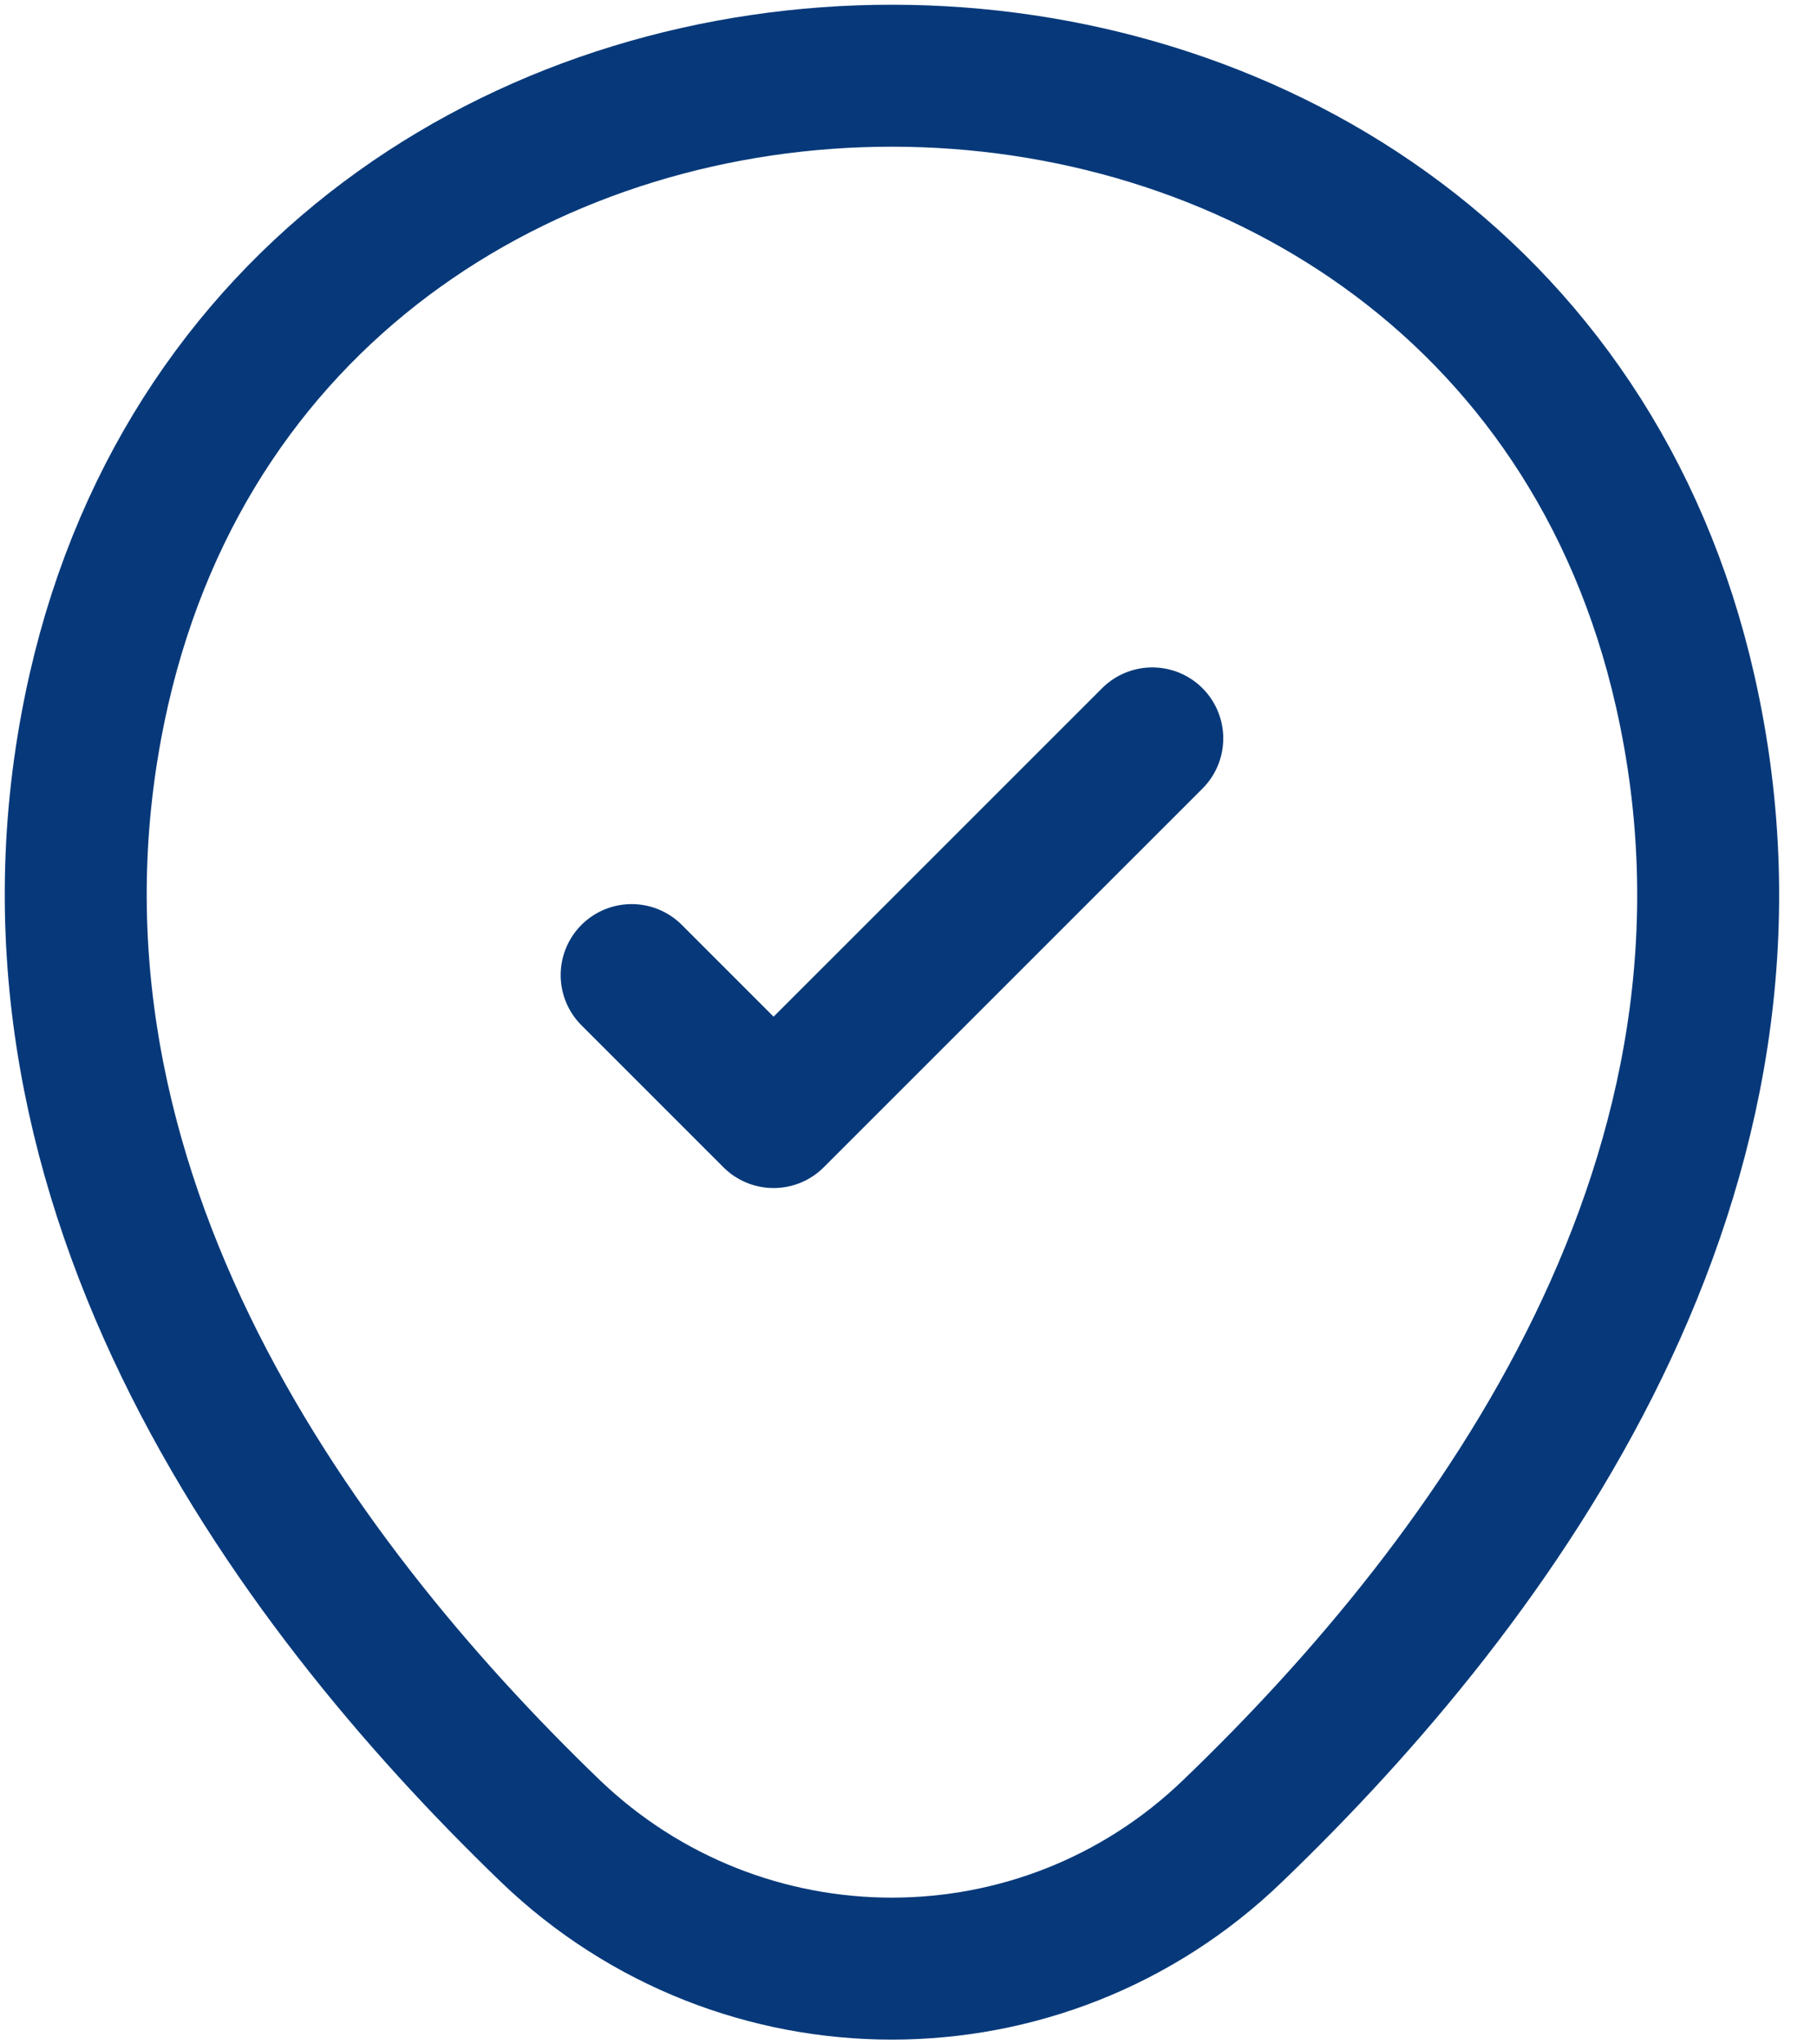 <svg width="24" height="27" viewBox="0 0 24 27" fill="none" xmlns="http://www.w3.org/2000/svg">
                                        <path d="M1.304 9.115C3.767 -1.713 19.808 -1.701 22.259 9.127C23.697 15.479 19.746 20.855 16.282 24.181C13.769 26.606 9.793 26.606 7.268 24.181C3.817 20.855 -0.134 15.466 1.304 9.115Z" stroke="#07397A" stroke-width="1.875"/>
                                        <path d="M8.343 12.878L10.218 14.753L15.22 9.752" stroke="#07397A" stroke-width="1.875" stroke-linecap="round" stroke-linejoin="round"/>
                                        </svg>